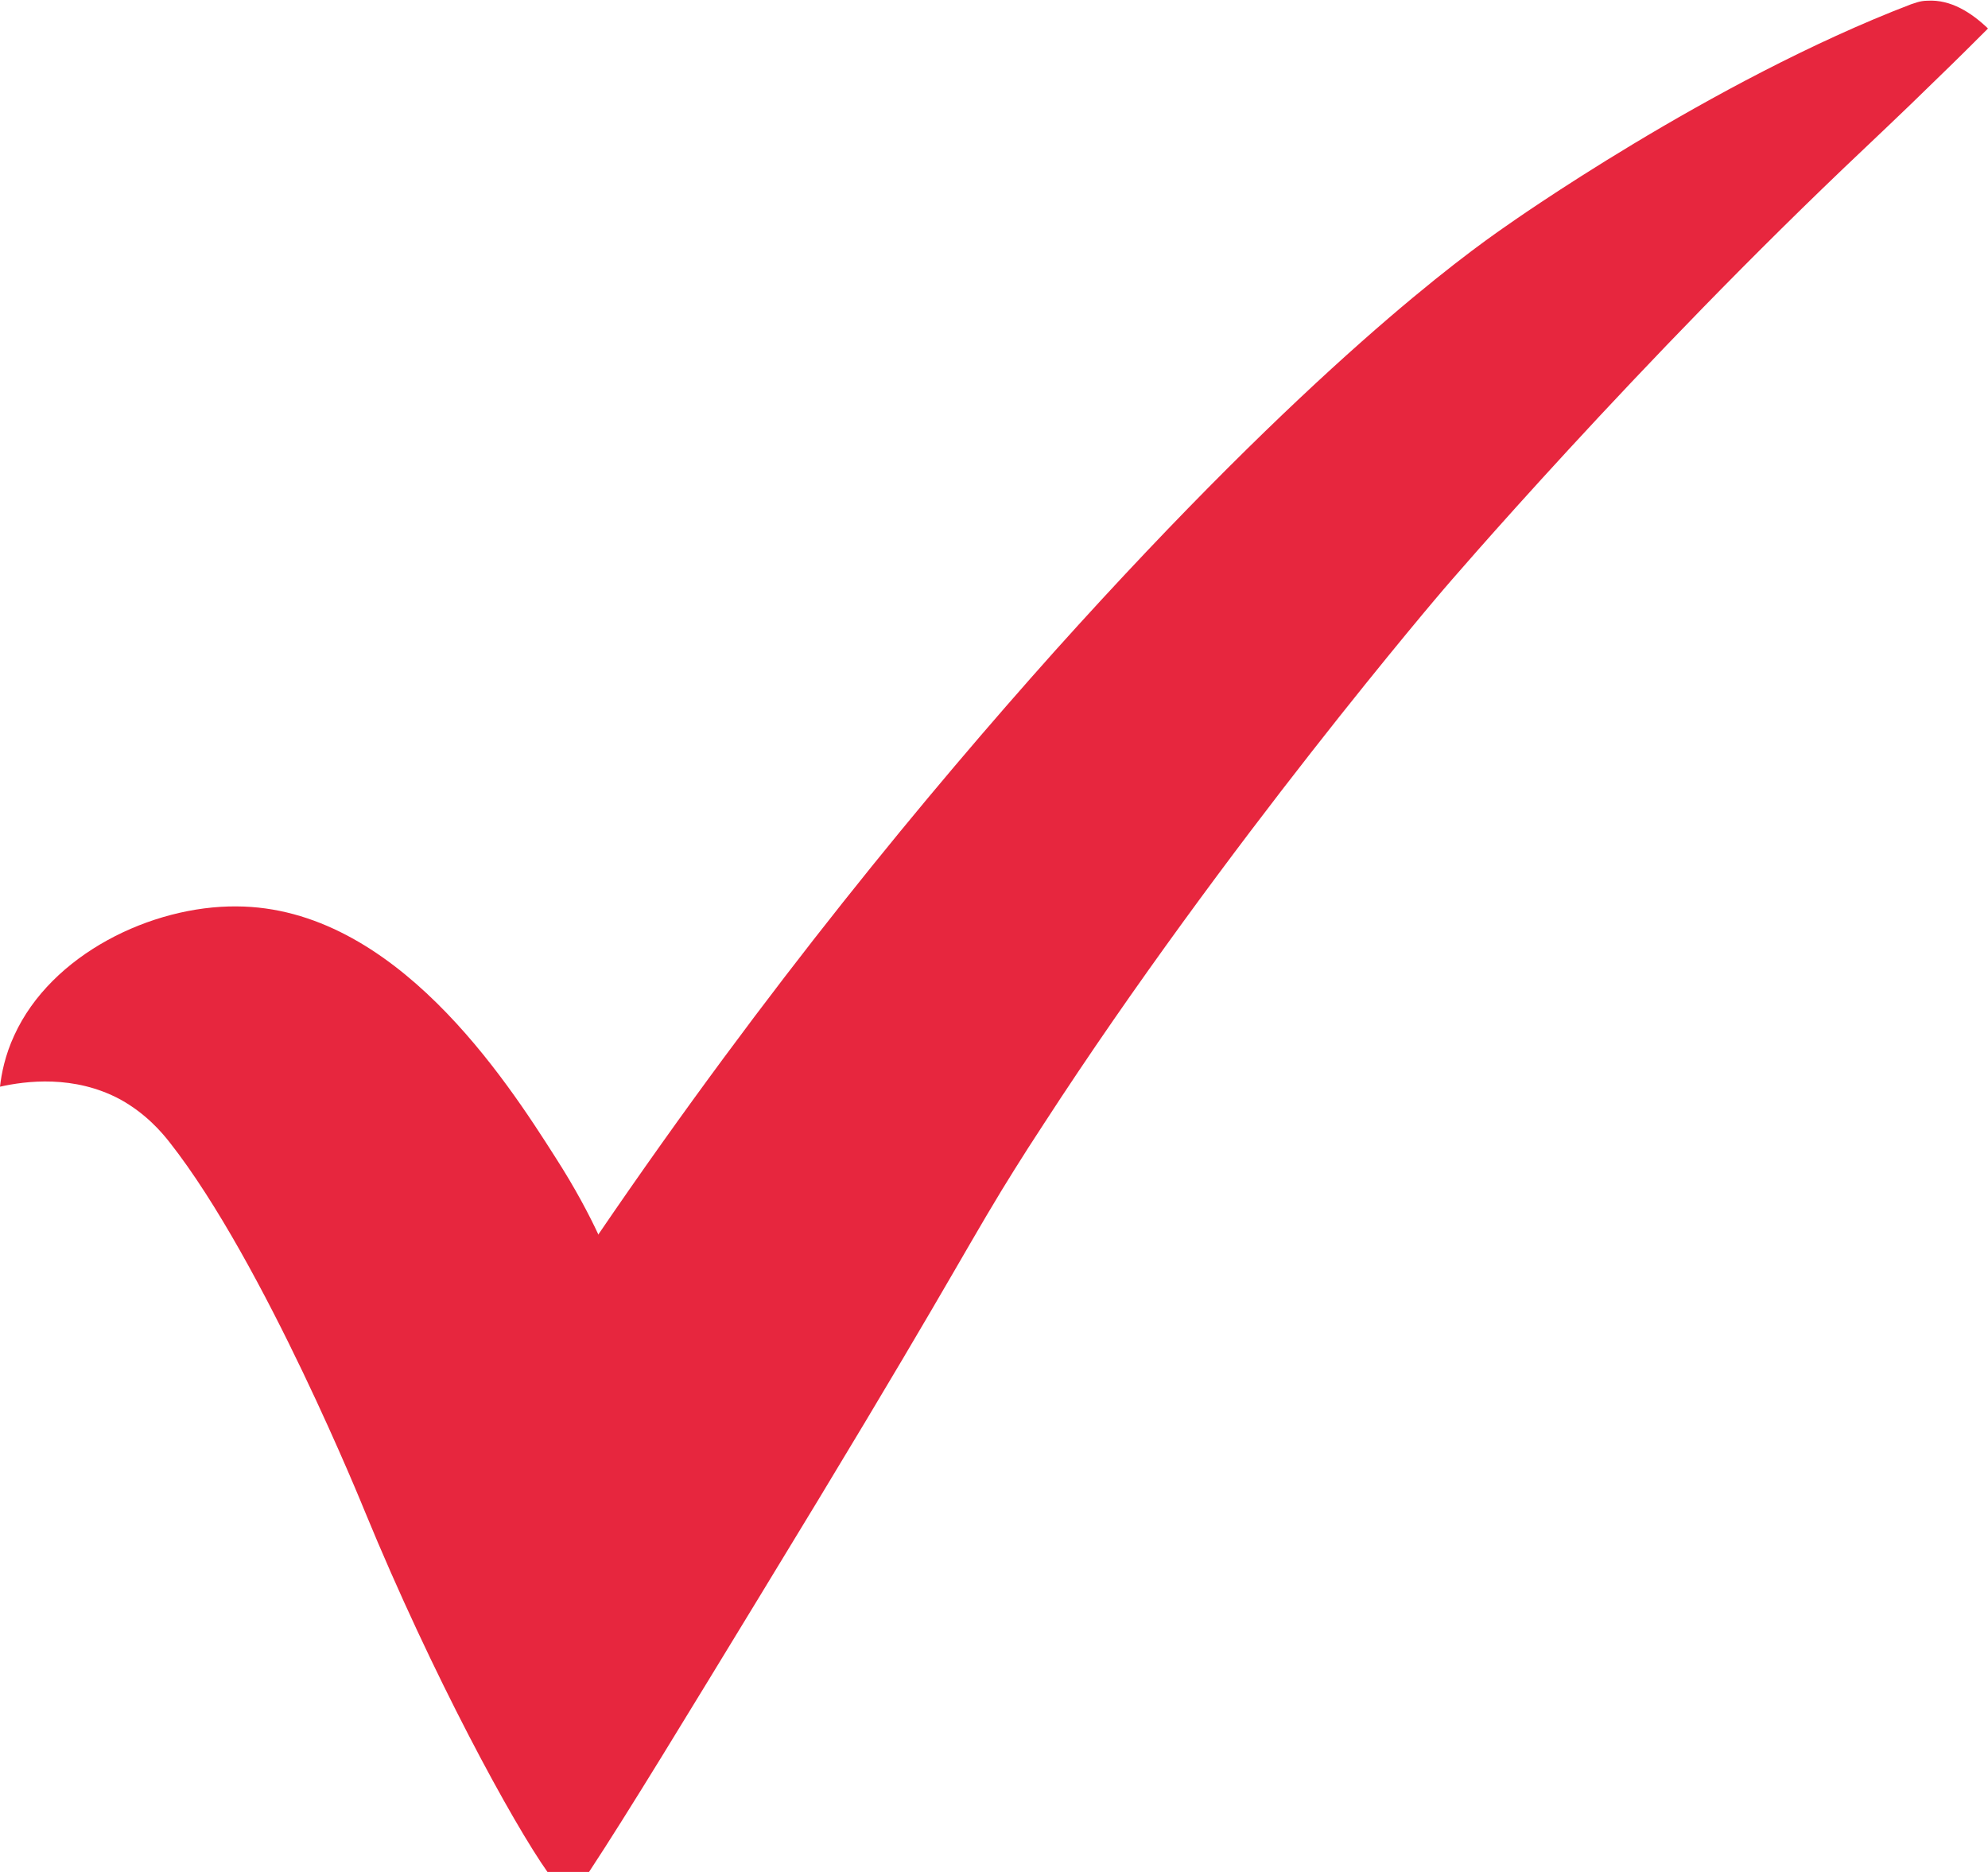 <?xml version="1.0" encoding="UTF-8"?>
<svg id="Layer_2" data-name="Layer 2" xmlns="http://www.w3.org/2000/svg" viewBox="0 0 27.9 26.27">
  <defs>
    <style>
      .cls-1 {
        fill: #e7263e;
      }
    </style>
  </defs>
  <g id="Layer_1-2" data-name="Layer 1">
    <path class="cls-1" d="M8.4,17.32c2.38-3.49,4.64-6.21,6.4-8.18,3.61-4.02,5.76-5.57,6.34-5.97,0,0,2.86-2.03,5.68-3.11,.04-.01,.12-.05,.23-.05,.33-.02,.62,.17,.85,.39-.18,.18-.42,.42-.71,.7-.54,.53-.95,.91-1.01,.97-3.21,3.03-5.92,6.2-5.92,6.2,0,0-3.06,3.57-5.61,7.5-.31,.47-.59,.93-.59,.93-.59,.97-.92,1.64-3.41,5.72-1,1.64-1.83,3.01-2.39,3.86h-.57c-.49-.69-1.62-2.76-2.57-5.07,0,0-1.41-3.49-2.74-5.18-.11-.14-.33-.4-.69-.6-.65-.35-1.33-.26-1.69-.18,.02-.18,.07-.44,.2-.72,.52-1.14,1.93-1.82,3.12-1.81,2.22,.01,3.78,2.43,4.48,3.53,.27,.42,.47,.8,.6,1.08Z"/>
  </g>
</svg>